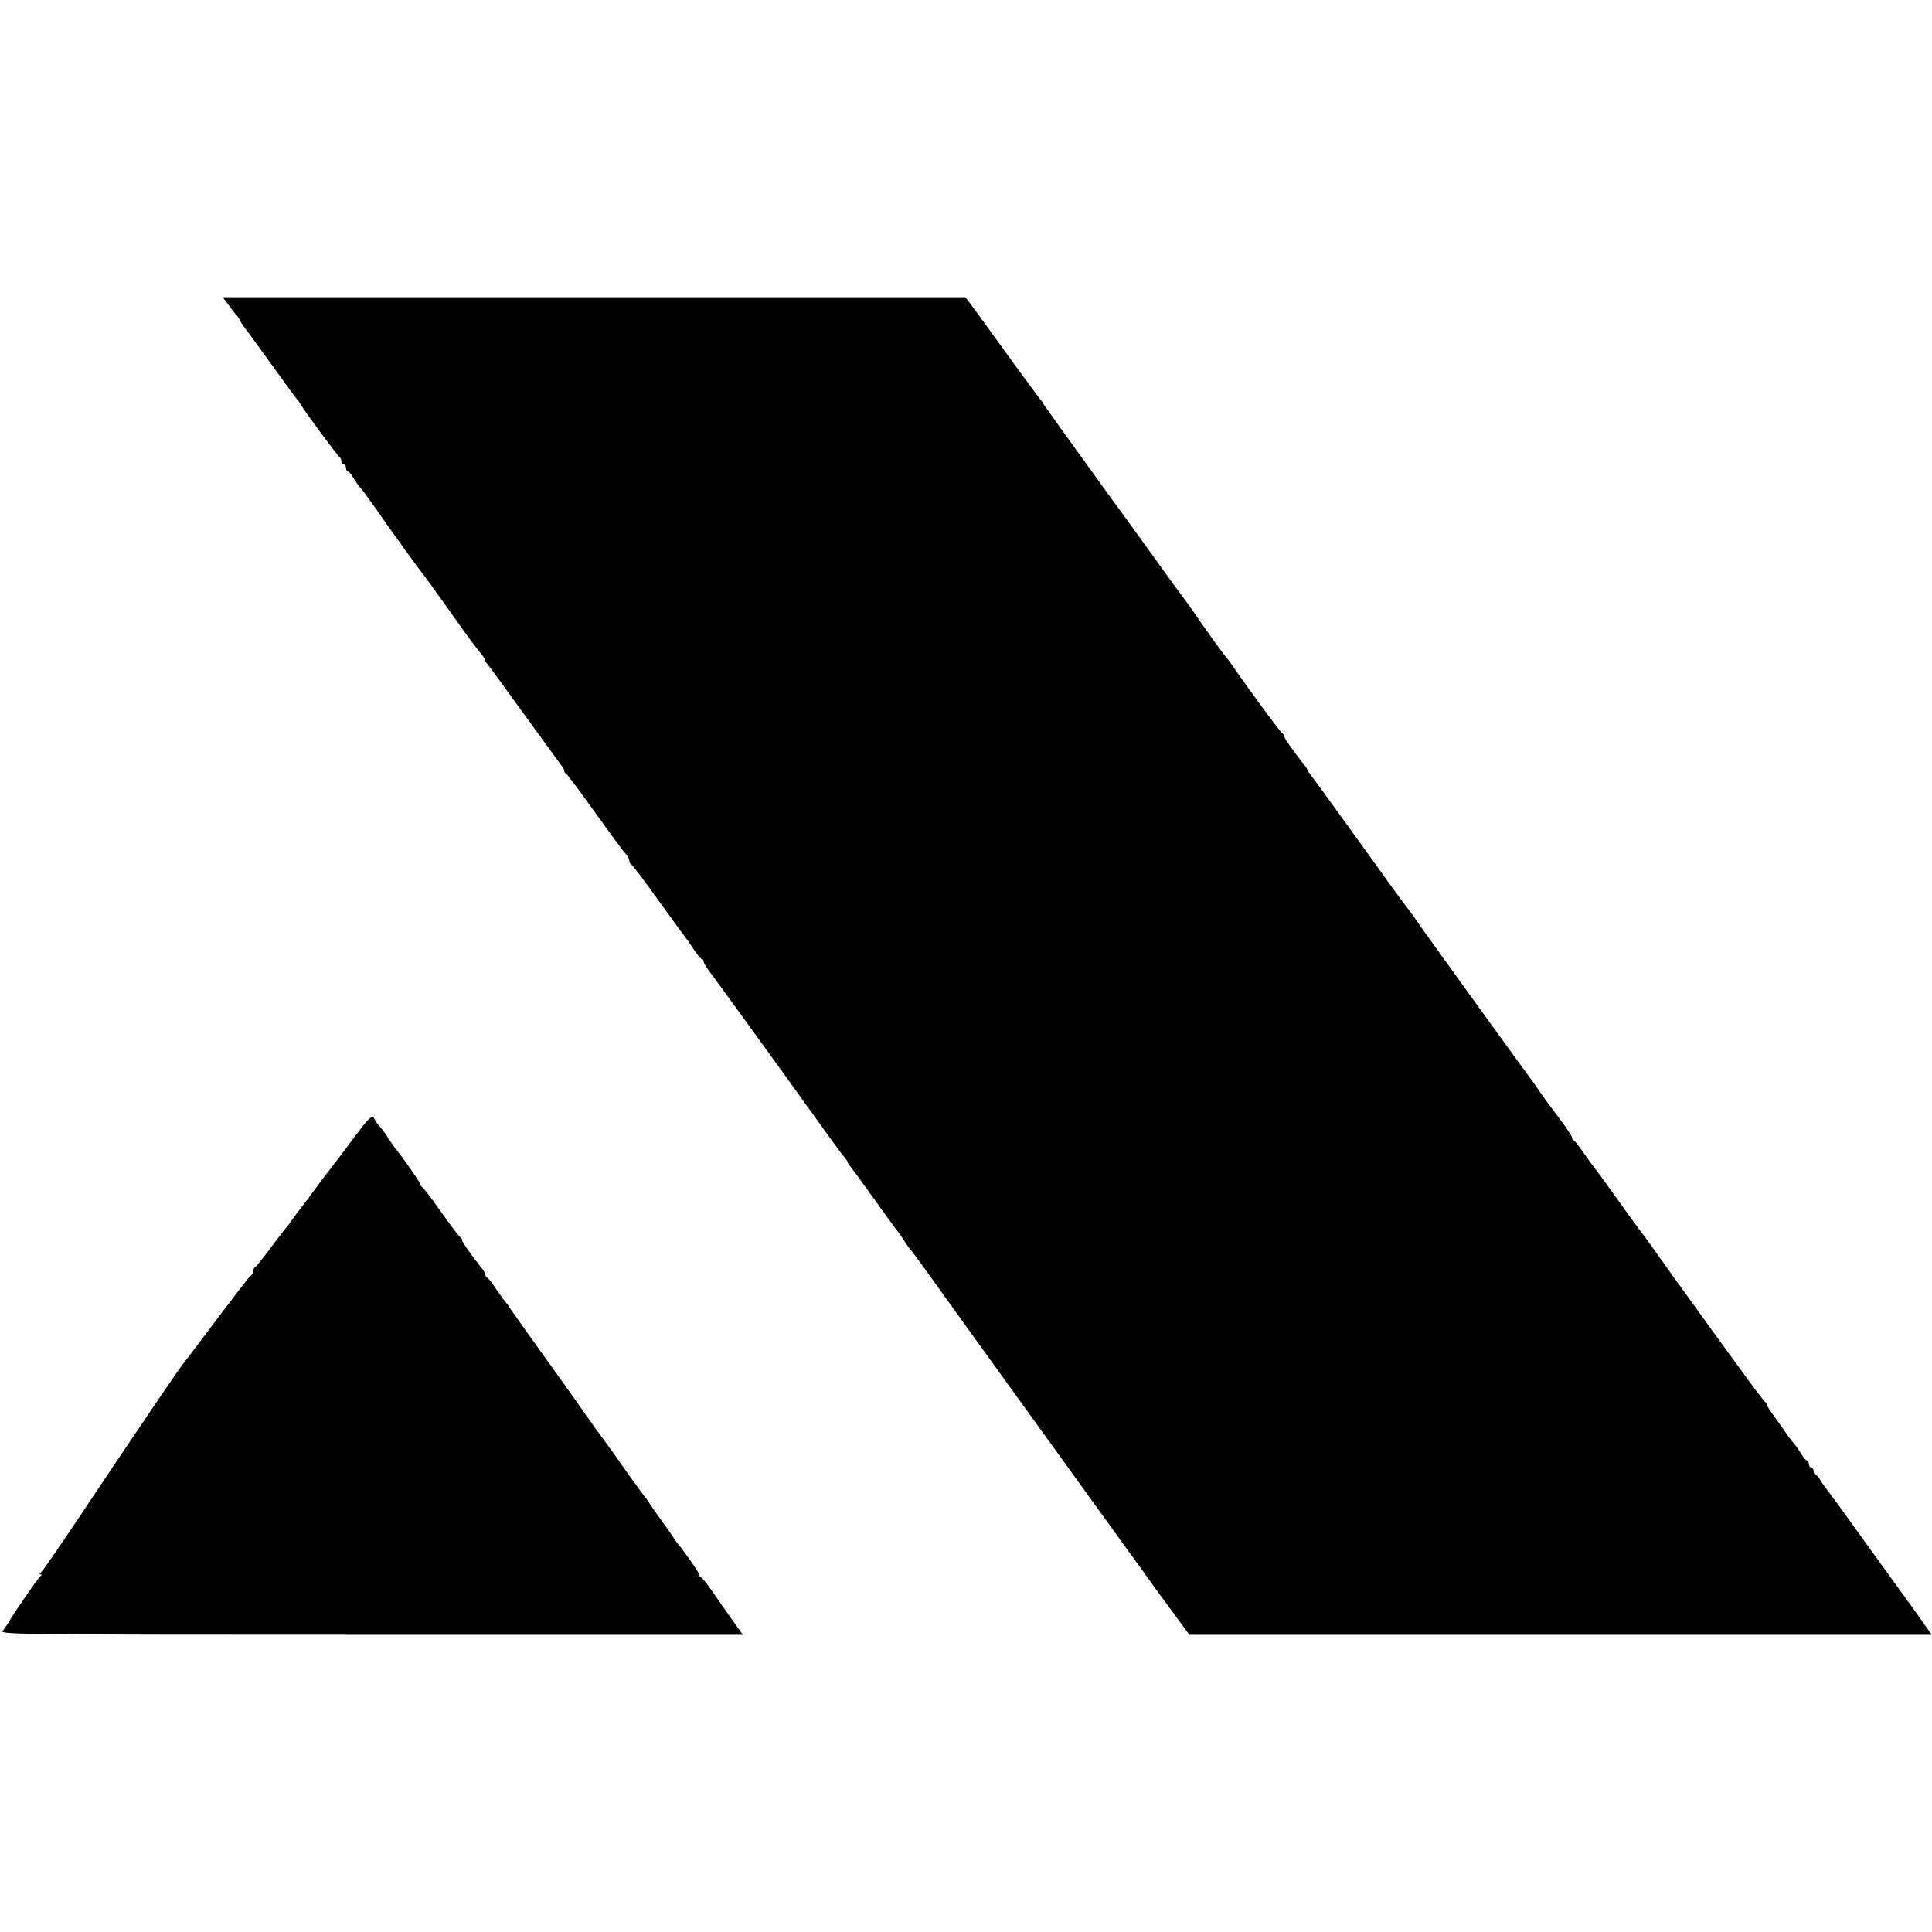 <?xml version="1.0" standalone="no"?>
<!DOCTYPE svg PUBLIC "-//W3C//DTD SVG 20010904//EN"
 "http://www.w3.org/TR/2001/REC-SVG-20010904/DTD/svg10.dtd">
<svg version="1.0" xmlns="http://www.w3.org/2000/svg"
 width="832pt" height="832pt" viewBox="0 0 832 832"
 preserveAspectRatio="xMidYMid meet">
<g transform="translate(0,832) scale(0.1,-0.1)"
fill="#000000" stroke="none">
<path d="M987 7003 c15 -21 31 -40 34 -43 3 -3 8 -10 10 -16 2 -6 14 -24 26
-40 13 -16 66 -90 120 -164 53 -74 99 -137 102 -140 4 -3 11 -13 16 -22 23
-38 160 -223 167 -226 4 -2 8 -10 8 -18 0 -8 5 -14 10 -14 6 0 10 -7 10 -15 0
-8 4 -15 8 -15 4 0 16 -13 25 -30 10 -16 23 -35 30 -42 7 -7 33 -42 58 -78 61
-88 202 -284 209 -290 3 -3 50 -68 105 -145 88 -125 123 -172 156 -212 5 -7 8
-13 5 -13 -2 0 4 -10 15 -22 10 -13 82 -111 159 -218 78 -107 147 -203 155
-213 8 -9 15 -21 15 -26 0 -5 3 -11 8 -13 4 -1 59 -75 122 -163 63 -88 122
-169 132 -179 10 -11 18 -25 18 -32 0 -7 3 -14 8 -16 4 -1 50 -61 101 -133 52
-71 106 -146 120 -165 15 -19 38 -52 51 -72 14 -21 28 -38 33 -38 4 0 7 -5 7
-11 0 -6 16 -32 36 -57 36 -48 292 -401 464 -641 52 -73 101 -139 108 -146 6
-8 12 -16 12 -19 0 -3 7 -14 15 -23 8 -10 55 -74 104 -143 49 -69 94 -130 99
-135 5 -6 17 -24 27 -40 11 -17 25 -37 33 -45 7 -8 61 -82 120 -165 59 -82
119 -166 133 -185 14 -19 97 -134 184 -255 88 -121 204 -283 260 -360 56 -77
152 -210 213 -295 62 -85 119 -164 126 -175 57 -78 100 -136 127 -173 l31 -42
1599 0 1598 0 -44 62 c-24 35 -82 115 -128 178 -46 63 -120 167 -166 230 -45
63 -91 126 -102 140 -11 14 -28 37 -37 52 -9 16 -20 28 -24 28 -4 0 -8 7 -8
15 0 8 -4 15 -10 15 -5 0 -10 7 -10 15 0 8 -4 15 -8 15 -4 0 -15 12 -24 27 -9
16 -25 38 -35 50 -10 11 -25 31 -33 44 -8 12 -30 42 -47 66 -18 24 -33 47 -33
52 0 5 -3 11 -8 13 -4 2 -50 62 -101 133 -52 72 -111 153 -131 180 -20 28 -95
131 -166 230 -70 99 -132 185 -137 190 -4 6 -49 66 -98 135 -49 69 -95 132
-102 140 -7 9 -28 38 -47 65 -19 28 -38 52 -42 53 -4 2 -8 8 -8 13 0 6 -26 45
-58 87 -32 42 -74 99 -92 127 -19 27 -40 56 -47 65 -6 8 -56 76 -109 150 -54
74 -109 151 -123 170 -14 19 -35 48 -47 65 -11 16 -49 68 -83 115 -34 47 -80
112 -103 144 -22 33 -47 66 -54 75 -11 13 -95 129 -240 331 -90 125 -157 217
-170 233 -7 9 -14 19 -14 22 0 3 -6 13 -14 22 -41 51 -86 114 -86 122 0 5 -3
11 -8 13 -7 3 -155 204 -212 288 -13 19 -27 37 -30 40 -6 5 -113 154 -140 195
-9 13 -25 36 -37 52 -12 15 -74 100 -137 188 -64 88 -124 171 -133 184 -10 13
-38 52 -63 86 -25 35 -94 131 -155 215 -60 83 -114 159 -120 168 -5 10 -12 19
-15 22 -3 3 -48 64 -100 135 -100 139 -169 233 -202 278 l-21 27 -1599 0
-1599 0 28 -37z"/>
<path d="M1569 3479 c-19 -24 -61 -80 -94 -124 -33 -44 -62 -82 -65 -85 -3 -3
-30 -39 -60 -80 -30 -41 -57 -77 -60 -80 -3 -3 -17 -21 -30 -40 -13 -19 -27
-37 -30 -40 -3 -3 -33 -41 -65 -85 -33 -44 -63 -81 -67 -83 -5 -2 -8 -10 -8
-17 0 -7 -4 -15 -8 -17 -7 -2 -56 -67 -264 -343 -4 -5 -18 -23 -31 -40 -25
-32 -218 -317 -457 -675 -79 -118 -148 -218 -154 -222 -7 -5 -7 -8 -1 -8 6 0
6 -3 -1 -8 -9 -6 -116 -160 -139 -202 -6 -10 -17 -25 -24 -34 -12 -15 118 -16
1587 -16 l1601 0 -47 66 c-26 37 -65 92 -86 123 -22 31 -43 58 -48 59 -4 2 -8
8 -8 13 0 8 -72 111 -90 129 -3 3 -9 12 -15 21 -5 9 -30 45 -55 79 -25 34 -49
70 -55 79 -5 9 -12 18 -15 21 -3 3 -41 55 -84 115 -42 61 -87 123 -99 139 -12
16 -40 54 -62 86 -22 32 -105 149 -185 260 -80 111 -149 209 -155 218 -5 9
-12 19 -16 22 -3 3 -21 28 -40 55 -18 28 -37 52 -41 53 -5 2 -8 8 -8 13 0 5
-6 17 -14 26 -41 51 -86 114 -86 122 0 5 -3 11 -8 13 -4 2 -41 50 -82 108 -40
58 -78 107 -82 108 -4 2 -8 8 -8 12 0 7 -75 116 -108 155 -5 6 -17 24 -28 40
-10 17 -23 35 -29 42 -5 7 -15 18 -21 26 -6 7 -13 19 -15 26 -3 8 -18 -3 -40
-30z"/>
</g>
</svg>
